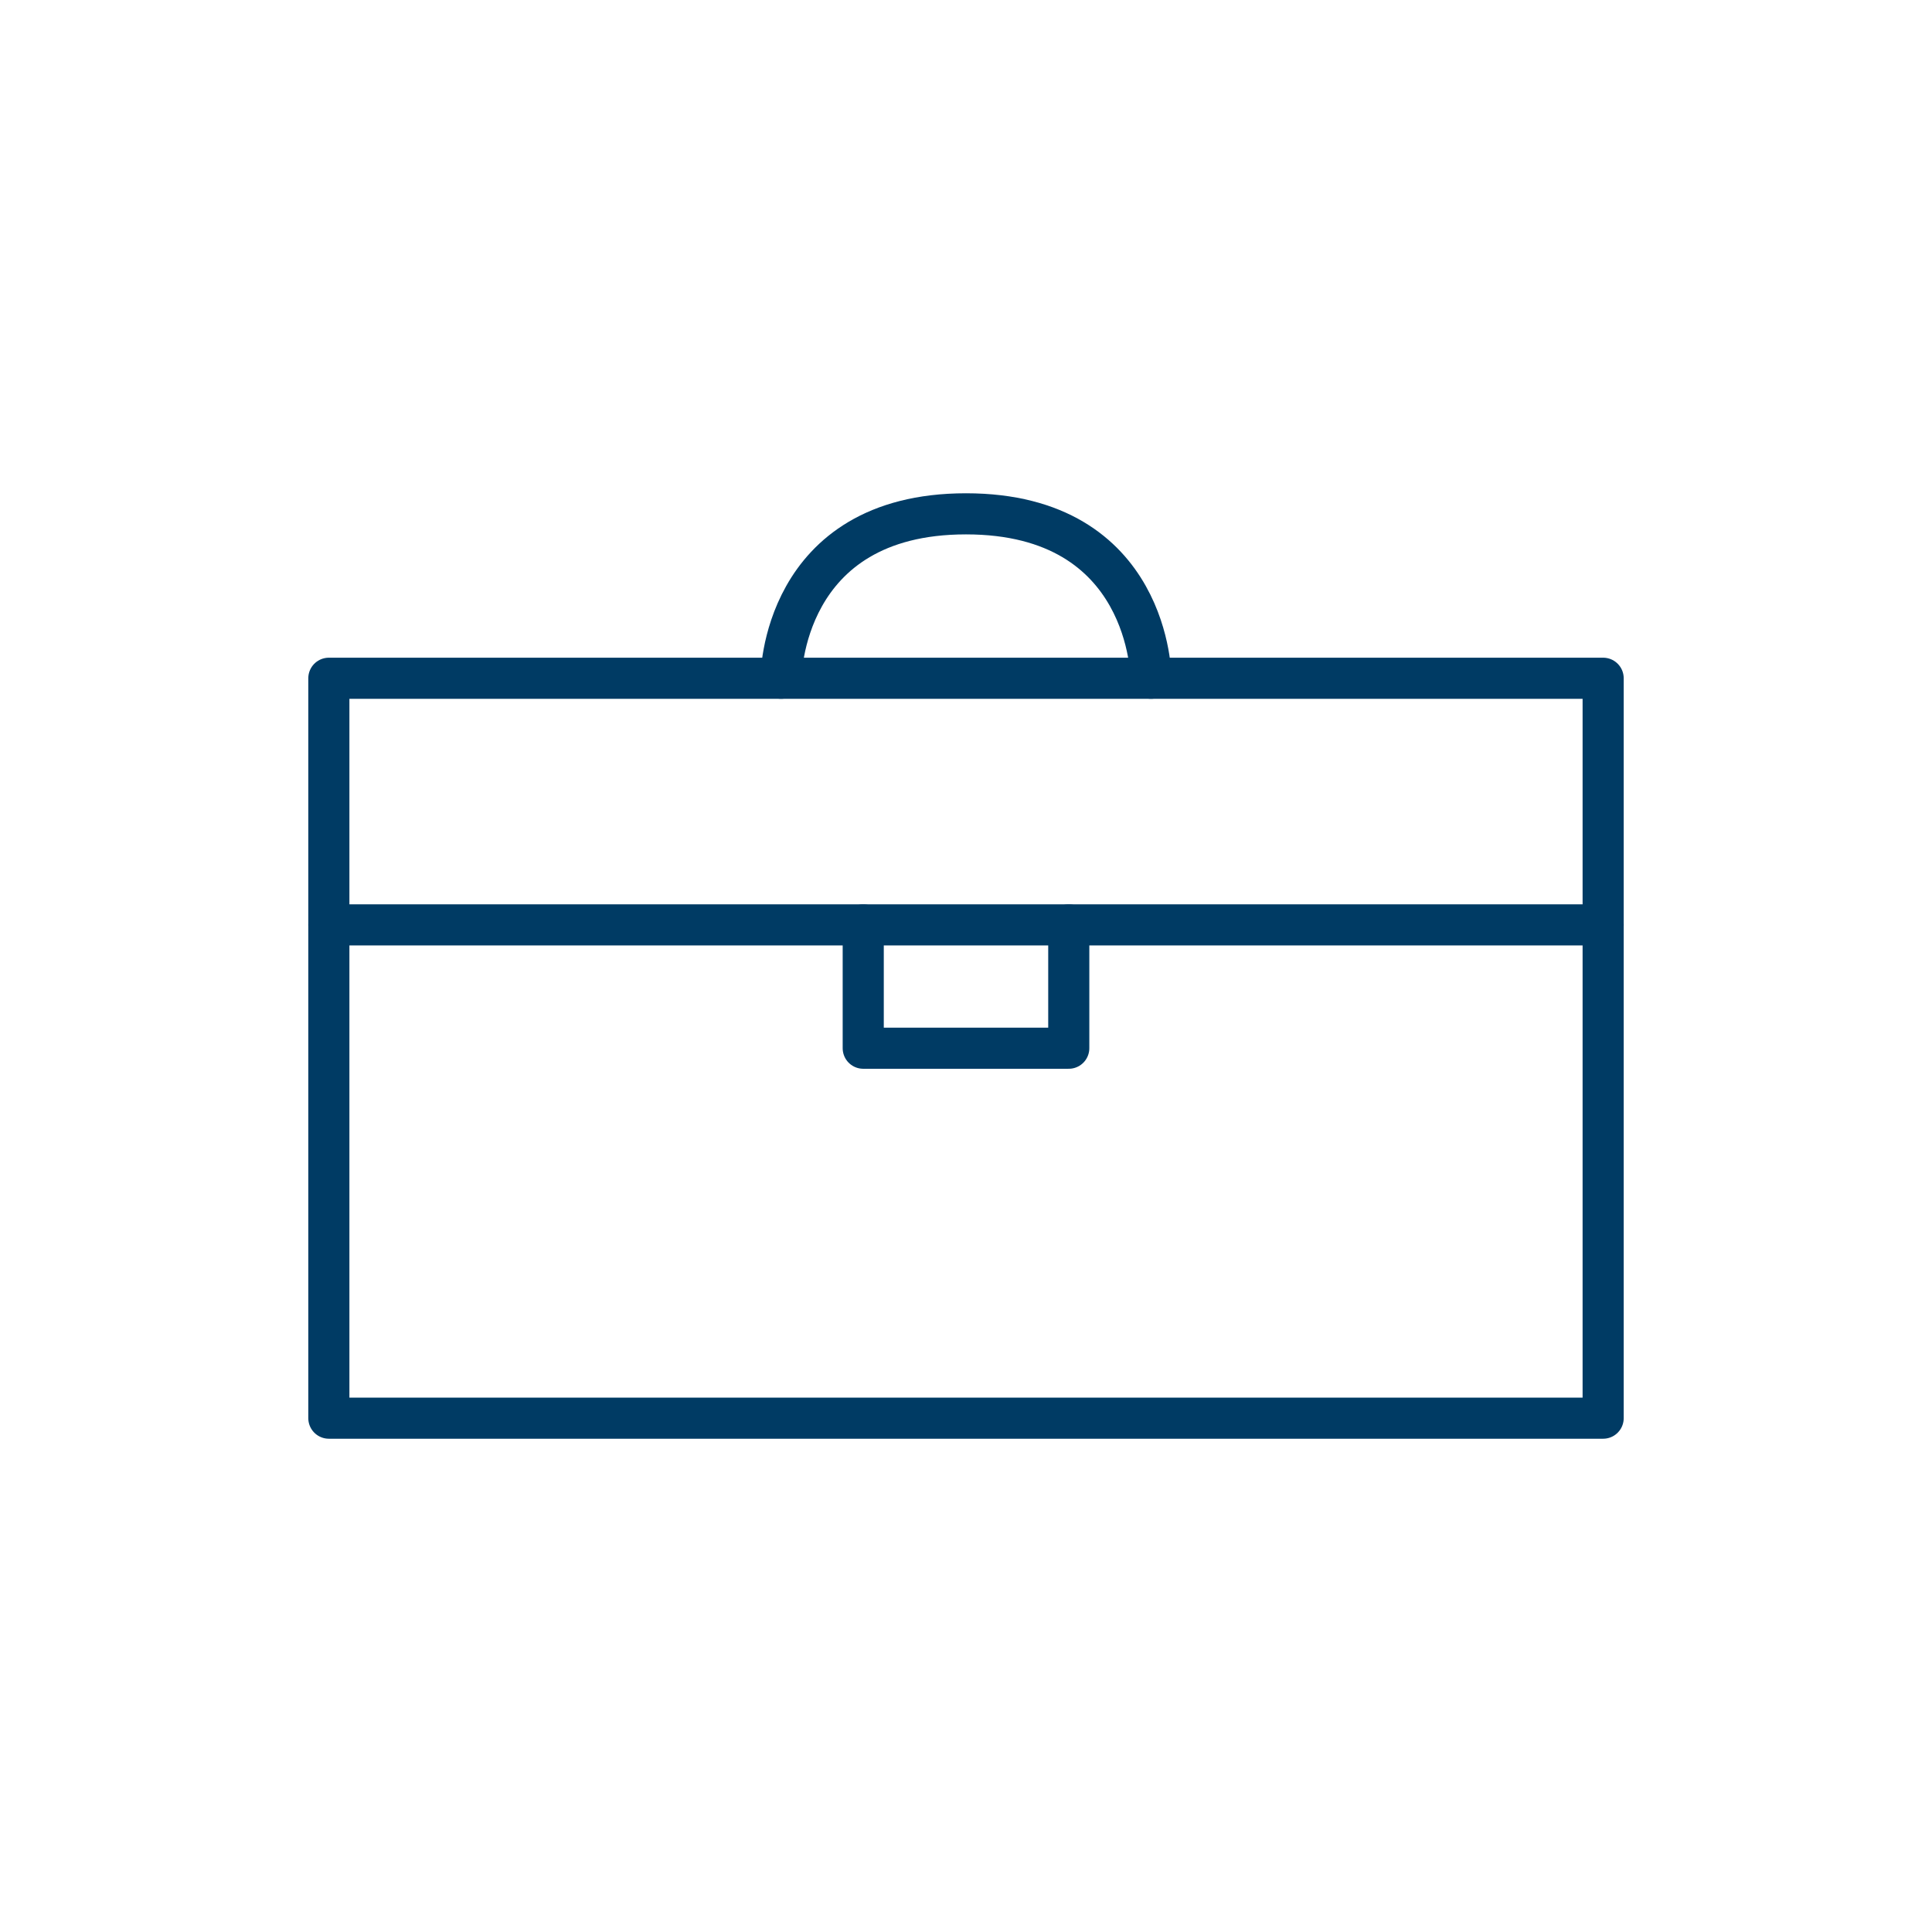 <?xml version="1.0" encoding="utf-8"?>
<!-- Generator: Adobe Illustrator 19.2.0, SVG Export Plug-In . SVG Version: 6.00 Build 0)  -->
<!DOCTYPE svg PUBLIC "-//W3C//DTD SVG 1.1//EN" "http://www.w3.org/Graphics/SVG/1.1/DTD/svg11.dtd">
<svg version="1.1" id="Layer_1" xmlns="http://www.w3.org/2000/svg" xmlns:xlink="http://www.w3.org/1999/xlink" x="0px" y="0px"
	 viewBox="0 0 94 94" style="enable-background:new 0 0 94 94;" xml:space="preserve">
<style type="text/css">
	.st0{fill:none;stroke:#003b64;stroke-width:2;stroke-linecap:round;stroke-linejoin:round;stroke-miterlimit:10;}
</style>
<g>
	<g>
		<rect x="16" y="33" class="st0" width="62" height="36"/>
	</g>
	<line class="st0" x1="16" y1="45" x2="78" y2="45"/>
	<polyline class="st0" points="42,45 42,51 52,51 52,45 	"/>
	<path class="st0" d="M38,33c0,0,0-8,9-8s9,8,9,8"/>
</g>
</svg>
